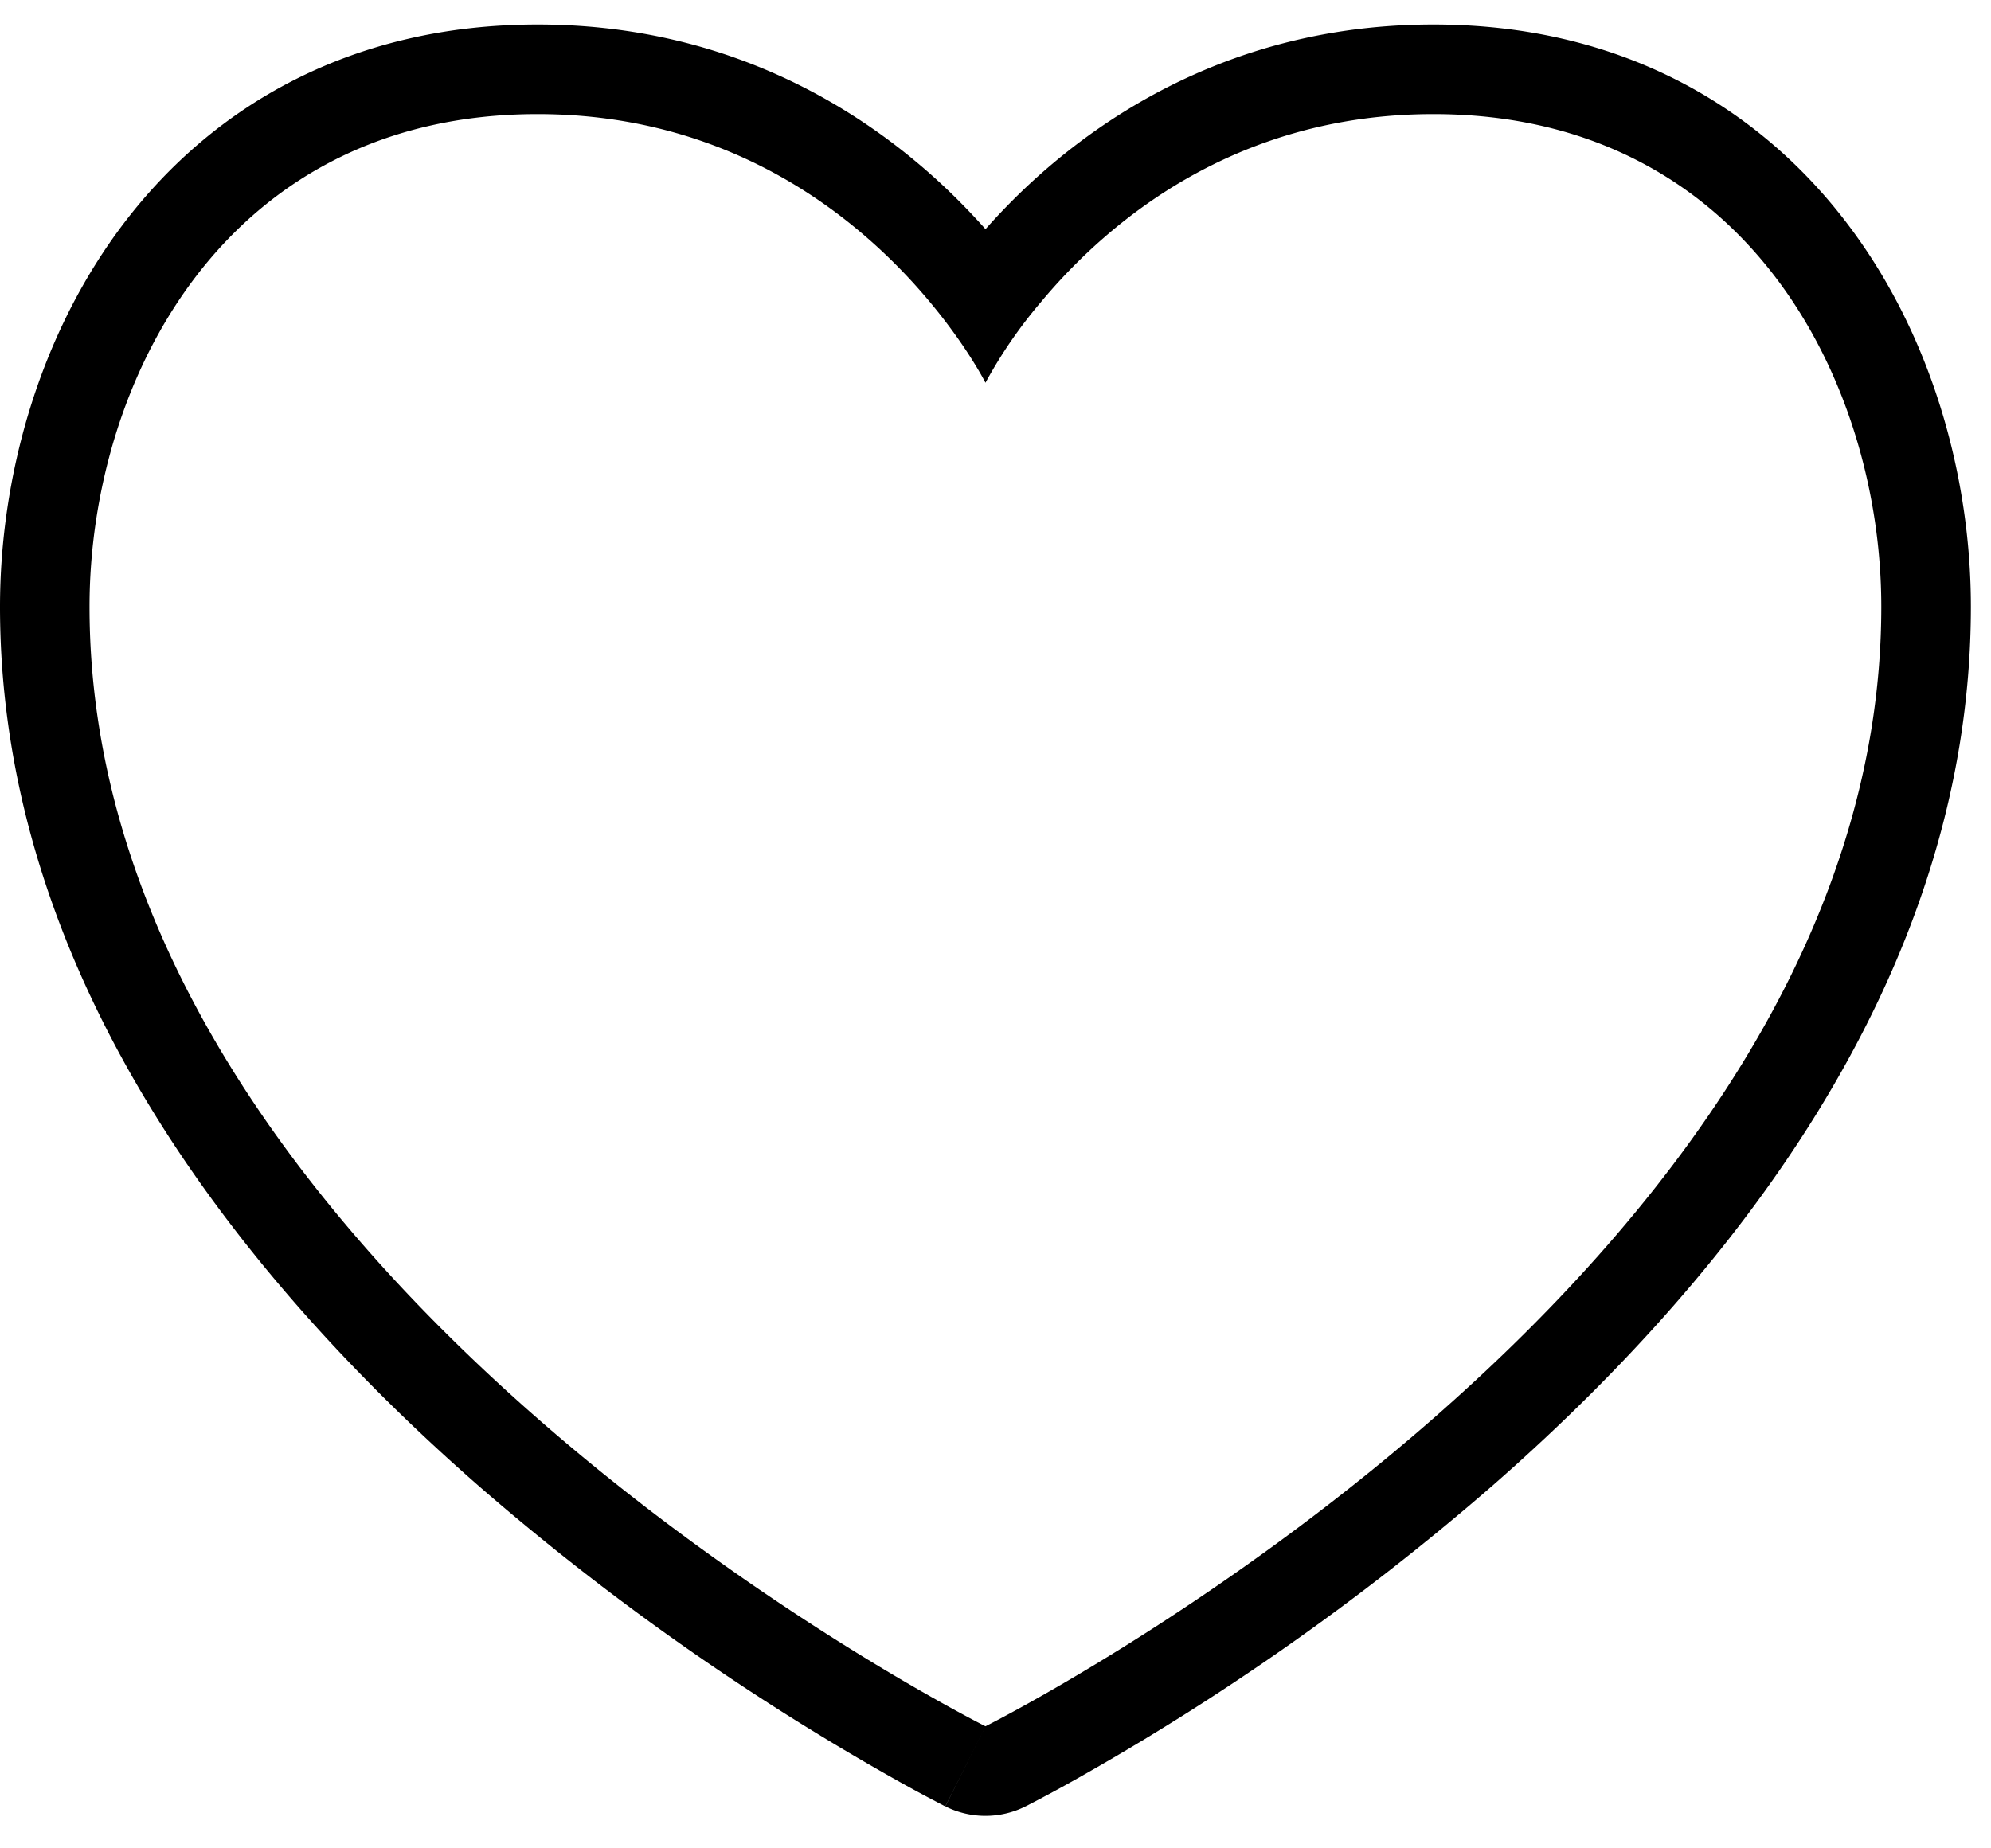 <svg xmlns="http://www.w3.org/2000/svg" width="28" height="26" viewBox="0 0 28 26"><g><g><path d="M13.859 3.224c.188-.212.401-.433.641-.655 1.193-1.1 3.06-2.224 5.658-2.224 2.615 0 4.553 1.143 5.804 2.779 1.22 1.594 1.755 3.609 1.755 5.41 0 5.288-3.505 9.545-6.73 12.366a35.419 35.419 0 0 1-5.977 4.196 21.625 21.625 0 0 1-.541.29l-.032.017-.01.004-.005.003-.563-1.127.563 1.127a1.26 1.26 0 0 1-1.127 0l.564-1.127c-.564 1.127-.565 1.126-.566 1.126l-.003-.002-.01-.004-.032-.017a21.625 21.625 0 0 1-.541-.29A35.41 35.41 0 0 1 6.73 20.9C3.505 18.08 0 13.822 0 8.535c0-1.802.536-3.817 1.755-5.412C3.006 1.488 4.945.345 7.56.345c2.6 0 4.465 1.124 5.658 2.224.24.222.453.443.642.655zm-.785 1.02c-.929-1.113-2.713-2.639-5.515-2.639-4.41 0-6.3 3.78-6.3 6.93 0 9.449 12.6 15.748 12.6 15.748s12.598-6.3 12.598-15.748c0-3.15-1.89-6.93-6.299-6.93-2.802 0-4.586 1.526-5.515 2.639a6.606 6.606 0 0 0-.784 1.14s-.252-.502-.785-1.14z"/></g></g></svg>